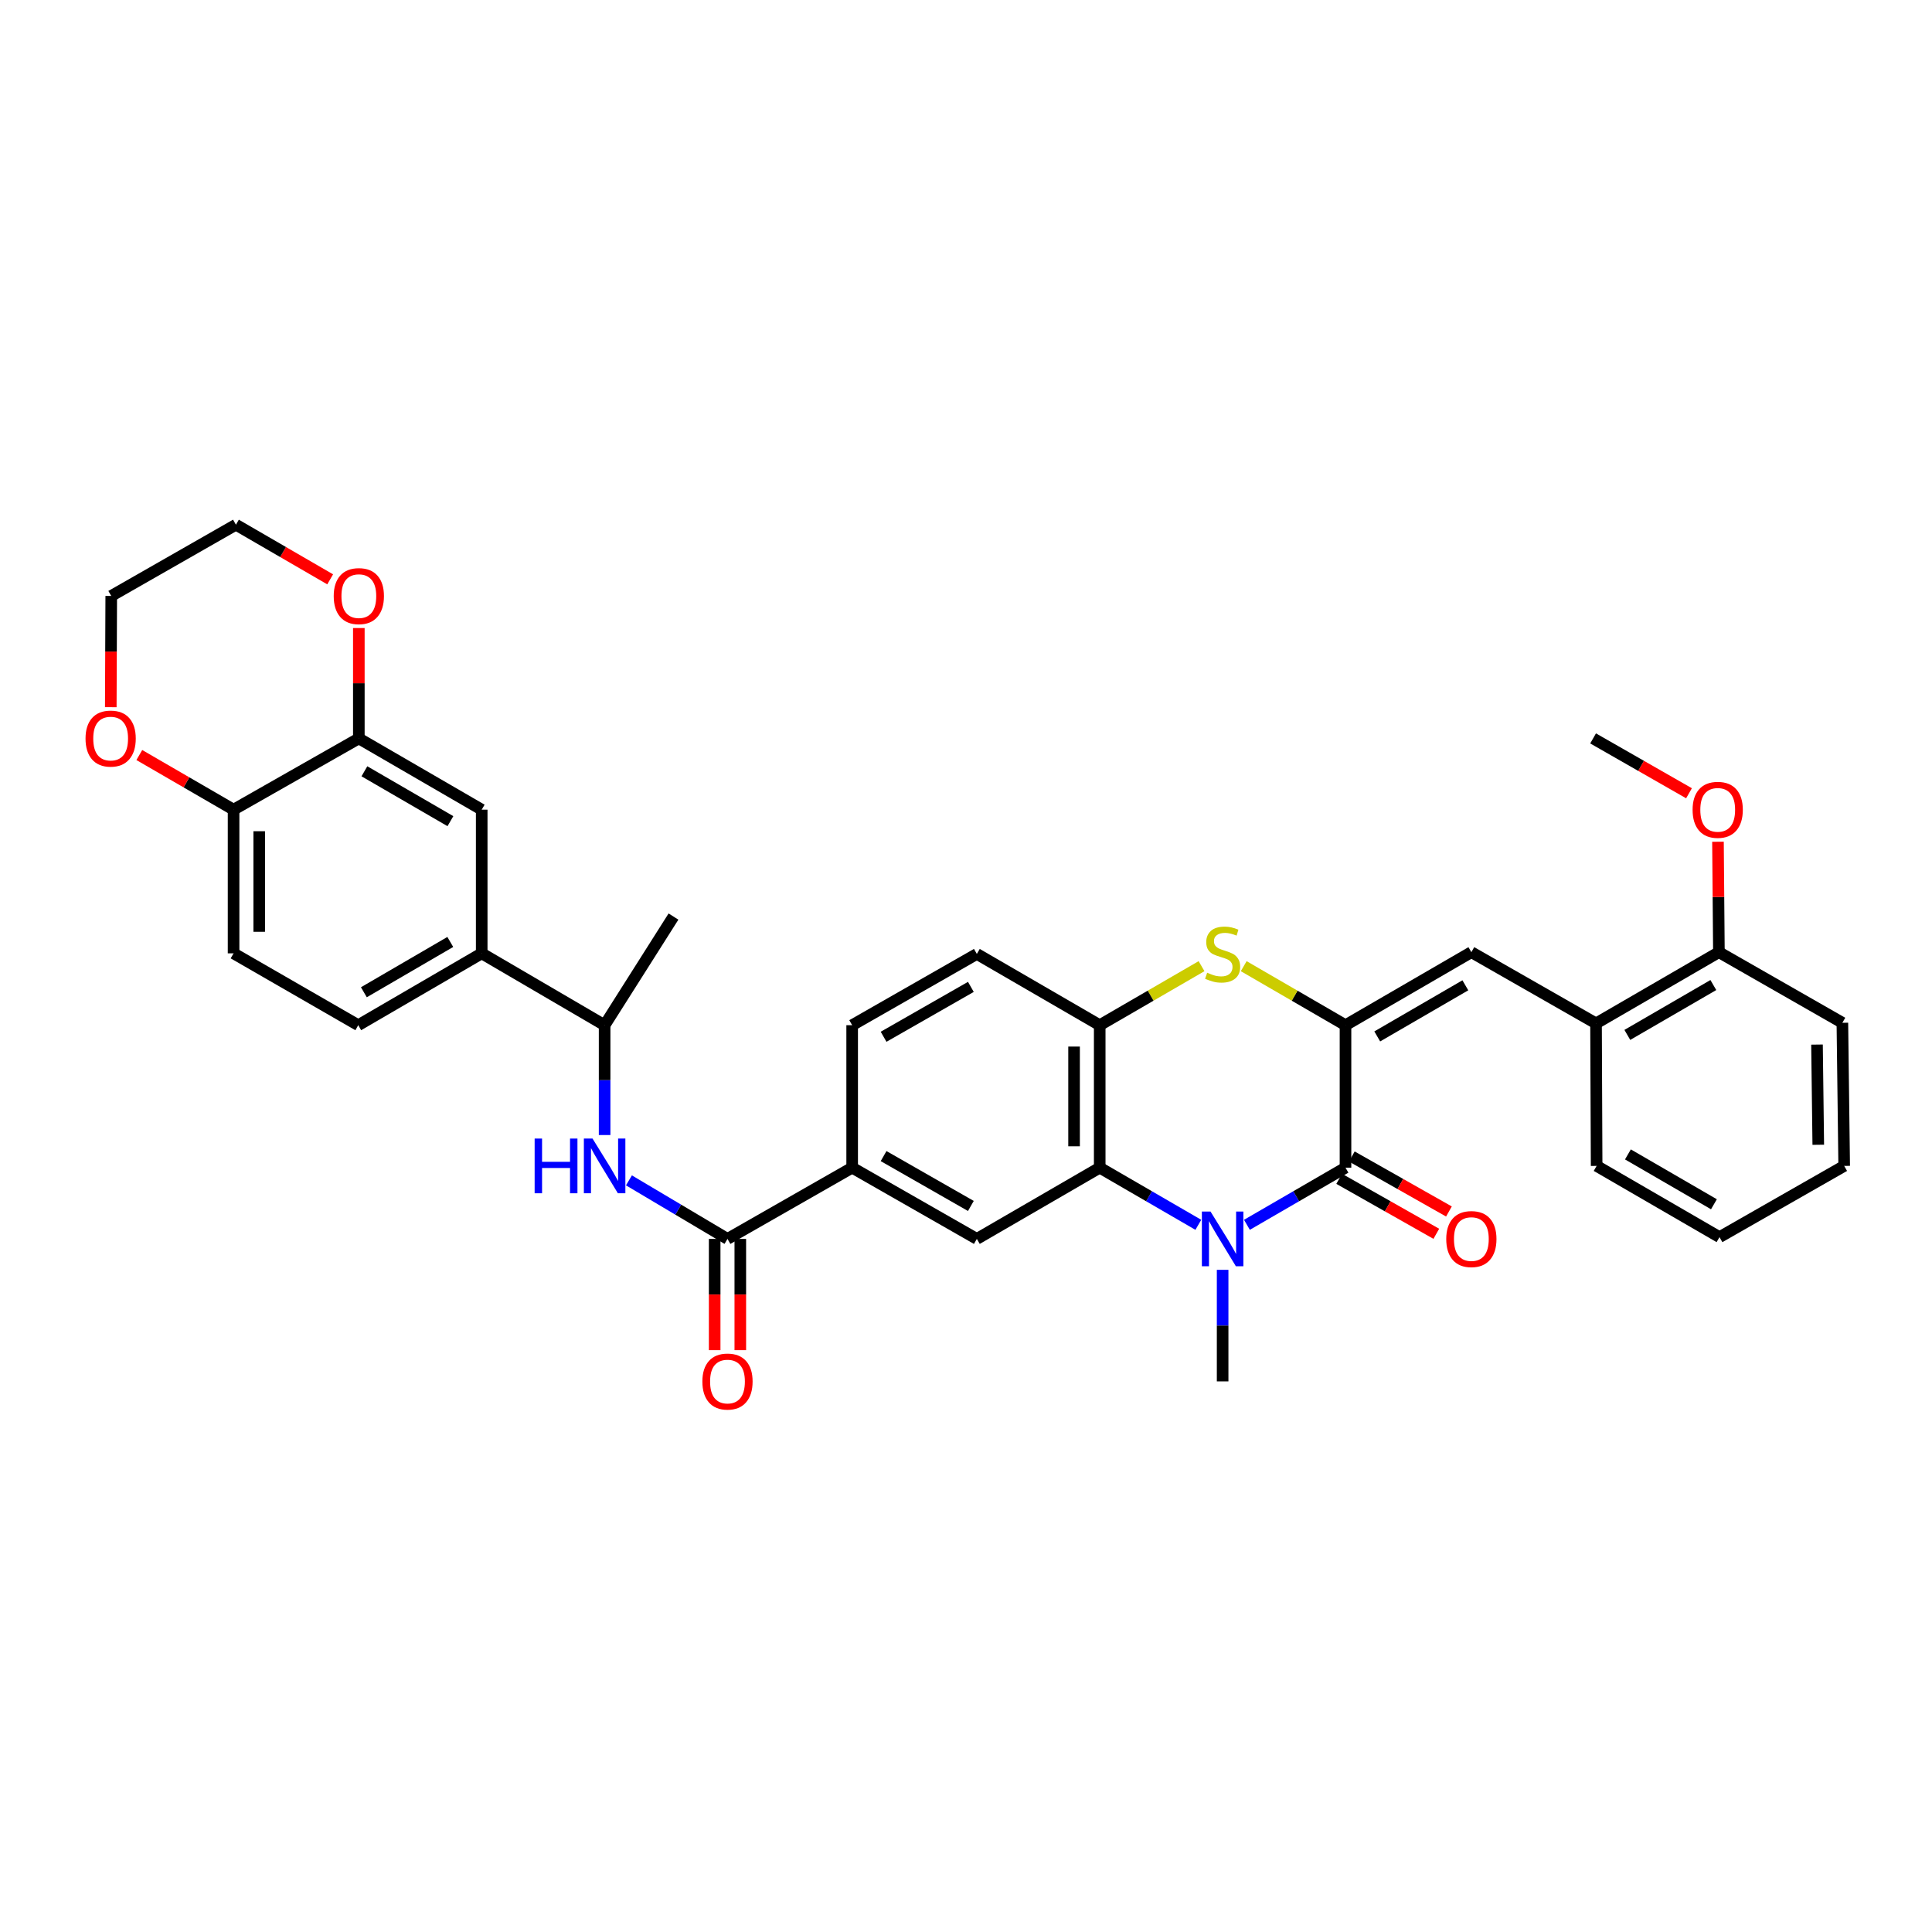 <?xml version='1.0' encoding='iso-8859-1'?>
<svg version='1.1' baseProfile='full'
              xmlns='http://www.w3.org/2000/svg'
                      xmlns:rdkit='http://www.rdkit.org/xml'
                      xmlns:xlink='http://www.w3.org/1999/xlink'
                  xml:space='preserve'
width='1000px' height='1000px' viewBox='0 0 1000 1000'>
<!-- END OF HEADER -->
<rect style='opacity:1.0;fill:#FFFFFF;stroke:none' width='1000' height='1000' x='0' y='0'> </rect>
<path class='bond-1' d='M 696.426,530.639 L 696.426,604.382' style='fill:none;fill-rule:evenodd;stroke:#000000;stroke-width:6px;stroke-linecap:butt;stroke-linejoin:miter;stroke-opacity:1' />
<path class='bond-3' d='M 696.426,530.639 L 670.087,515.364' style='fill:none;fill-rule:evenodd;stroke:#000000;stroke-width:6px;stroke-linecap:butt;stroke-linejoin:miter;stroke-opacity:1' />
<path class='bond-3' d='M 670.087,515.364 L 643.747,500.088' style='fill:none;fill-rule:evenodd;stroke:#CCCC00;stroke-width:6px;stroke-linecap:butt;stroke-linejoin:miter;stroke-opacity:1' />
<path class='bond-4' d='M 696.426,530.639 L 761.572,492.842' style='fill:none;fill-rule:evenodd;stroke:#000000;stroke-width:6px;stroke-linecap:butt;stroke-linejoin:miter;stroke-opacity:1' />
<path class='bond-4' d='M 712.859,536.45 L 758.461,509.992' style='fill:none;fill-rule:evenodd;stroke:#000000;stroke-width:6px;stroke-linecap:butt;stroke-linejoin:miter;stroke-opacity:1' />
<path class='bond-0' d='M 645.407,633.964 L 670.917,619.173' style='fill:none;fill-rule:evenodd;stroke:#0000FF;stroke-width:6px;stroke-linecap:butt;stroke-linejoin:miter;stroke-opacity:1' />
<path class='bond-0' d='M 670.917,619.173 L 696.426,604.382' style='fill:none;fill-rule:evenodd;stroke:#000000;stroke-width:6px;stroke-linecap:butt;stroke-linejoin:miter;stroke-opacity:1' />
<path class='bond-25' d='M 632.829,657.261 L 632.829,686.131' style='fill:none;fill-rule:evenodd;stroke:#0000FF;stroke-width:6px;stroke-linecap:butt;stroke-linejoin:miter;stroke-opacity:1' />
<path class='bond-25' d='M 632.829,686.131 L 632.829,715' style='fill:none;fill-rule:evenodd;stroke:#000000;stroke-width:6px;stroke-linecap:butt;stroke-linejoin:miter;stroke-opacity:1' />
<path class='bond-35' d='M 620.251,633.967 L 594.731,619.174' style='fill:none;fill-rule:evenodd;stroke:#0000FF;stroke-width:6px;stroke-linecap:butt;stroke-linejoin:miter;stroke-opacity:1' />
<path class='bond-35' d='M 594.731,619.174 L 569.21,604.382' style='fill:none;fill-rule:evenodd;stroke:#000000;stroke-width:6px;stroke-linecap:butt;stroke-linejoin:miter;stroke-opacity:1' />
<path class='bond-16' d='M 693.157,610.157 L 718.294,624.386' style='fill:none;fill-rule:evenodd;stroke:#000000;stroke-width:6px;stroke-linecap:butt;stroke-linejoin:miter;stroke-opacity:1' />
<path class='bond-16' d='M 718.294,624.386 L 743.431,638.615' style='fill:none;fill-rule:evenodd;stroke:#FF0000;stroke-width:6px;stroke-linecap:butt;stroke-linejoin:miter;stroke-opacity:1' />
<path class='bond-16' d='M 699.695,598.607 L 724.832,612.836' style='fill:none;fill-rule:evenodd;stroke:#000000;stroke-width:6px;stroke-linecap:butt;stroke-linejoin:miter;stroke-opacity:1' />
<path class='bond-16' d='M 724.832,612.836 L 749.969,627.064' style='fill:none;fill-rule:evenodd;stroke:#FF0000;stroke-width:6px;stroke-linecap:butt;stroke-linejoin:miter;stroke-opacity:1' />
<path class='bond-2' d='M 569.21,604.382 L 569.21,530.639' style='fill:none;fill-rule:evenodd;stroke:#000000;stroke-width:6px;stroke-linecap:butt;stroke-linejoin:miter;stroke-opacity:1' />
<path class='bond-2' d='M 555.938,593.321 L 555.938,541.701' style='fill:none;fill-rule:evenodd;stroke:#000000;stroke-width:6px;stroke-linecap:butt;stroke-linejoin:miter;stroke-opacity:1' />
<path class='bond-7' d='M 569.21,604.382 L 505.613,641.257' style='fill:none;fill-rule:evenodd;stroke:#000000;stroke-width:6px;stroke-linecap:butt;stroke-linejoin:miter;stroke-opacity:1' />
<path class='bond-5' d='M 621.911,500.086 L 595.561,515.363' style='fill:none;fill-rule:evenodd;stroke:#CCCC00;stroke-width:6px;stroke-linecap:butt;stroke-linejoin:miter;stroke-opacity:1' />
<path class='bond-5' d='M 595.561,515.363 L 569.21,530.639' style='fill:none;fill-rule:evenodd;stroke:#000000;stroke-width:6px;stroke-linecap:butt;stroke-linejoin:miter;stroke-opacity:1' />
<path class='bond-11' d='M 761.572,492.842 L 826.105,529.717' style='fill:none;fill-rule:evenodd;stroke:#000000;stroke-width:6px;stroke-linecap:butt;stroke-linejoin:miter;stroke-opacity:1' />
<path class='bond-19' d='M 569.21,530.639 L 505.613,493.757' style='fill:none;fill-rule:evenodd;stroke:#000000;stroke-width:6px;stroke-linecap:butt;stroke-linejoin:miter;stroke-opacity:1' />
<path class='bond-6' d='M 376.546,641.257 L 441.08,604.382' style='fill:none;fill-rule:evenodd;stroke:#000000;stroke-width:6px;stroke-linecap:butt;stroke-linejoin:miter;stroke-opacity:1' />
<path class='bond-8' d='M 376.546,641.257 L 351.042,626.106' style='fill:none;fill-rule:evenodd;stroke:#000000;stroke-width:6px;stroke-linecap:butt;stroke-linejoin:miter;stroke-opacity:1' />
<path class='bond-8' d='M 351.042,626.106 L 325.539,610.954' style='fill:none;fill-rule:evenodd;stroke:#0000FF;stroke-width:6px;stroke-linecap:butt;stroke-linejoin:miter;stroke-opacity:1' />
<path class='bond-18' d='M 369.91,641.257 L 369.91,670.047' style='fill:none;fill-rule:evenodd;stroke:#000000;stroke-width:6px;stroke-linecap:butt;stroke-linejoin:miter;stroke-opacity:1' />
<path class='bond-18' d='M 369.91,670.047 L 369.91,698.837' style='fill:none;fill-rule:evenodd;stroke:#FF0000;stroke-width:6px;stroke-linecap:butt;stroke-linejoin:miter;stroke-opacity:1' />
<path class='bond-18' d='M 383.182,641.257 L 383.182,670.047' style='fill:none;fill-rule:evenodd;stroke:#000000;stroke-width:6px;stroke-linecap:butt;stroke-linejoin:miter;stroke-opacity:1' />
<path class='bond-18' d='M 383.182,670.047 L 383.182,698.837' style='fill:none;fill-rule:evenodd;stroke:#FF0000;stroke-width:6px;stroke-linecap:butt;stroke-linejoin:miter;stroke-opacity:1' />
<path class='bond-37' d='M 505.613,641.257 L 441.08,604.382' style='fill:none;fill-rule:evenodd;stroke:#000000;stroke-width:6px;stroke-linecap:butt;stroke-linejoin:miter;stroke-opacity:1' />
<path class='bond-37' d='M 502.518,624.202 L 457.345,598.39' style='fill:none;fill-rule:evenodd;stroke:#000000;stroke-width:6px;stroke-linecap:butt;stroke-linejoin:miter;stroke-opacity:1' />
<path class='bond-14' d='M 312.949,587.494 L 312.949,559.067' style='fill:none;fill-rule:evenodd;stroke:#0000FF;stroke-width:6px;stroke-linecap:butt;stroke-linejoin:miter;stroke-opacity:1' />
<path class='bond-14' d='M 312.949,559.067 L 312.949,530.639' style='fill:none;fill-rule:evenodd;stroke:#000000;stroke-width:6px;stroke-linecap:butt;stroke-linejoin:miter;stroke-opacity:1' />
<path class='bond-9' d='M 441.08,604.382 L 441.08,530.639' style='fill:none;fill-rule:evenodd;stroke:#000000;stroke-width:6px;stroke-linecap:butt;stroke-linejoin:miter;stroke-opacity:1' />
<path class='bond-10' d='M 185.733,382.202 L 249.33,419.084' style='fill:none;fill-rule:evenodd;stroke:#000000;stroke-width:6px;stroke-linecap:butt;stroke-linejoin:miter;stroke-opacity:1' />
<path class='bond-10' d='M 188.614,399.216 L 233.132,425.033' style='fill:none;fill-rule:evenodd;stroke:#000000;stroke-width:6px;stroke-linecap:butt;stroke-linejoin:miter;stroke-opacity:1' />
<path class='bond-17' d='M 185.733,382.202 L 185.733,353.636' style='fill:none;fill-rule:evenodd;stroke:#000000;stroke-width:6px;stroke-linecap:butt;stroke-linejoin:miter;stroke-opacity:1' />
<path class='bond-17' d='M 185.733,353.636 L 185.733,325.07' style='fill:none;fill-rule:evenodd;stroke:#FF0000;stroke-width:6px;stroke-linecap:butt;stroke-linejoin:miter;stroke-opacity:1' />
<path class='bond-38' d='M 185.733,382.202 L 120.897,419.084' style='fill:none;fill-rule:evenodd;stroke:#000000;stroke-width:6px;stroke-linecap:butt;stroke-linejoin:miter;stroke-opacity:1' />
<path class='bond-22' d='M 826.105,529.717 L 889.702,492.842' style='fill:none;fill-rule:evenodd;stroke:#000000;stroke-width:6px;stroke-linecap:butt;stroke-linejoin:miter;stroke-opacity:1' />
<path class='bond-22' d='M 842.302,535.668 L 886.82,509.855' style='fill:none;fill-rule:evenodd;stroke:#000000;stroke-width:6px;stroke-linecap:butt;stroke-linejoin:miter;stroke-opacity:1' />
<path class='bond-27' d='M 826.105,529.717 L 826.415,603.475' style='fill:none;fill-rule:evenodd;stroke:#000000;stroke-width:6px;stroke-linecap:butt;stroke-linejoin:miter;stroke-opacity:1' />
<path class='bond-12' d='M 249.33,493.447 L 312.949,530.639' style='fill:none;fill-rule:evenodd;stroke:#000000;stroke-width:6px;stroke-linecap:butt;stroke-linejoin:miter;stroke-opacity:1' />
<path class='bond-13' d='M 249.33,493.447 L 249.33,419.084' style='fill:none;fill-rule:evenodd;stroke:#000000;stroke-width:6px;stroke-linecap:butt;stroke-linejoin:miter;stroke-opacity:1' />
<path class='bond-23' d='M 249.33,493.447 L 185.431,530.639' style='fill:none;fill-rule:evenodd;stroke:#000000;stroke-width:6px;stroke-linecap:butt;stroke-linejoin:miter;stroke-opacity:1' />
<path class='bond-23' d='M 233.069,487.555 L 188.339,513.589' style='fill:none;fill-rule:evenodd;stroke:#000000;stroke-width:6px;stroke-linecap:butt;stroke-linejoin:miter;stroke-opacity:1' />
<path class='bond-30' d='M 312.949,530.639 L 348.593,474.408' style='fill:none;fill-rule:evenodd;stroke:#000000;stroke-width:6px;stroke-linecap:butt;stroke-linejoin:miter;stroke-opacity:1' />
<path class='bond-15' d='M 120.897,419.084 L 120.897,493.447' style='fill:none;fill-rule:evenodd;stroke:#000000;stroke-width:6px;stroke-linecap:butt;stroke-linejoin:miter;stroke-opacity:1' />
<path class='bond-15' d='M 134.17,430.239 L 134.17,482.293' style='fill:none;fill-rule:evenodd;stroke:#000000;stroke-width:6px;stroke-linecap:butt;stroke-linejoin:miter;stroke-opacity:1' />
<path class='bond-20' d='M 120.897,419.084 L 96.503,404.944' style='fill:none;fill-rule:evenodd;stroke:#000000;stroke-width:6px;stroke-linecap:butt;stroke-linejoin:miter;stroke-opacity:1' />
<path class='bond-20' d='M 96.503,404.944 L 72.109,390.803' style='fill:none;fill-rule:evenodd;stroke:#FF0000;stroke-width:6px;stroke-linecap:butt;stroke-linejoin:miter;stroke-opacity:1' />
<path class='bond-28' d='M 170.895,299.864 L 146.504,285.724' style='fill:none;fill-rule:evenodd;stroke:#FF0000;stroke-width:6px;stroke-linecap:butt;stroke-linejoin:miter;stroke-opacity:1' />
<path class='bond-28' d='M 146.504,285.724 L 122.114,271.584' style='fill:none;fill-rule:evenodd;stroke:#000000;stroke-width:6px;stroke-linecap:butt;stroke-linejoin:miter;stroke-opacity:1' />
<path class='bond-21' d='M 505.613,493.757 L 441.08,530.639' style='fill:none;fill-rule:evenodd;stroke:#000000;stroke-width:6px;stroke-linecap:butt;stroke-linejoin:miter;stroke-opacity:1' />
<path class='bond-21' d='M 502.519,510.812 L 457.346,536.63' style='fill:none;fill-rule:evenodd;stroke:#000000;stroke-width:6px;stroke-linecap:butt;stroke-linejoin:miter;stroke-opacity:1' />
<path class='bond-29' d='M 57.339,366.038 L 57.459,337.252' style='fill:none;fill-rule:evenodd;stroke:#FF0000;stroke-width:6px;stroke-linecap:butt;stroke-linejoin:miter;stroke-opacity:1' />
<path class='bond-29' d='M 57.459,337.252 L 57.58,308.466' style='fill:none;fill-rule:evenodd;stroke:#000000;stroke-width:6px;stroke-linecap:butt;stroke-linejoin:miter;stroke-opacity:1' />
<path class='bond-26' d='M 889.702,492.842 L 889.462,464.265' style='fill:none;fill-rule:evenodd;stroke:#000000;stroke-width:6px;stroke-linecap:butt;stroke-linejoin:miter;stroke-opacity:1' />
<path class='bond-26' d='M 889.462,464.265 L 889.222,435.688' style='fill:none;fill-rule:evenodd;stroke:#FF0000;stroke-width:6px;stroke-linecap:butt;stroke-linejoin:miter;stroke-opacity:1' />
<path class='bond-31' d='M 889.702,492.842 L 953.609,529.393' style='fill:none;fill-rule:evenodd;stroke:#000000;stroke-width:6px;stroke-linecap:butt;stroke-linejoin:miter;stroke-opacity:1' />
<path class='bond-24' d='M 185.431,530.639 L 120.897,493.447' style='fill:none;fill-rule:evenodd;stroke:#000000;stroke-width:6px;stroke-linecap:butt;stroke-linejoin:miter;stroke-opacity:1' />
<path class='bond-32' d='M 874.225,410.589 L 849.402,396.395' style='fill:none;fill-rule:evenodd;stroke:#FF0000;stroke-width:6px;stroke-linecap:butt;stroke-linejoin:miter;stroke-opacity:1' />
<path class='bond-32' d='M 849.402,396.395 L 824.579,382.202' style='fill:none;fill-rule:evenodd;stroke:#000000;stroke-width:6px;stroke-linecap:butt;stroke-linejoin:miter;stroke-opacity:1' />
<path class='bond-33' d='M 826.415,603.475 L 890.012,640.336' style='fill:none;fill-rule:evenodd;stroke:#000000;stroke-width:6px;stroke-linecap:butt;stroke-linejoin:miter;stroke-opacity:1' />
<path class='bond-33' d='M 842.61,597.521 L 887.128,623.324' style='fill:none;fill-rule:evenodd;stroke:#000000;stroke-width:6px;stroke-linecap:butt;stroke-linejoin:miter;stroke-opacity:1' />
<path class='bond-39' d='M 122.114,271.584 L 57.58,308.466' style='fill:none;fill-rule:evenodd;stroke:#000000;stroke-width:6px;stroke-linecap:butt;stroke-linejoin:miter;stroke-opacity:1' />
<path class='bond-36' d='M 953.609,529.393 L 954.545,603.475' style='fill:none;fill-rule:evenodd;stroke:#000000;stroke-width:6px;stroke-linecap:butt;stroke-linejoin:miter;stroke-opacity:1' />
<path class='bond-36' d='M 940.478,540.673 L 941.134,592.531' style='fill:none;fill-rule:evenodd;stroke:#000000;stroke-width:6px;stroke-linecap:butt;stroke-linejoin:miter;stroke-opacity:1' />
<path class='bond-34' d='M 890.012,640.336 L 954.545,603.475' style='fill:none;fill-rule:evenodd;stroke:#000000;stroke-width:6px;stroke-linecap:butt;stroke-linejoin:miter;stroke-opacity:1' />
<path  class='atom-1' d='M 626.569 627.097
L 635.849 642.097
Q 636.769 643.577, 638.249 646.257
Q 639.729 648.937, 639.809 649.097
L 639.809 627.097
L 643.569 627.097
L 643.569 655.417
L 639.689 655.417
L 629.729 639.017
Q 628.569 637.097, 627.329 634.897
Q 626.129 632.697, 625.769 632.017
L 625.769 655.417
L 622.089 655.417
L 622.089 627.097
L 626.569 627.097
' fill='#0000FF'/>
<path  class='atom-4' d='M 624.829 503.477
Q 625.149 503.597, 626.469 504.157
Q 627.789 504.717, 629.229 505.077
Q 630.709 505.397, 632.149 505.397
Q 634.829 505.397, 636.389 504.117
Q 637.949 502.797, 637.949 500.517
Q 637.949 498.957, 637.149 497.997
Q 636.389 497.037, 635.189 496.517
Q 633.989 495.997, 631.989 495.397
Q 629.469 494.637, 627.949 493.917
Q 626.469 493.197, 625.389 491.677
Q 624.349 490.157, 624.349 487.597
Q 624.349 484.037, 626.749 481.837
Q 629.189 479.637, 633.989 479.637
Q 637.269 479.637, 640.989 481.197
L 640.069 484.277
Q 636.669 482.877, 634.109 482.877
Q 631.349 482.877, 629.829 484.037
Q 628.309 485.157, 628.349 487.117
Q 628.349 488.637, 629.109 489.557
Q 629.909 490.477, 631.029 490.997
Q 632.189 491.517, 634.109 492.117
Q 636.669 492.917, 638.189 493.717
Q 639.709 494.517, 640.789 496.157
Q 641.909 497.757, 641.909 500.517
Q 641.909 504.437, 639.269 506.557
Q 636.669 508.637, 632.309 508.637
Q 629.789 508.637, 627.869 508.077
Q 625.989 507.557, 623.749 506.637
L 624.829 503.477
' fill='#CCCC00'/>
<path  class='atom-9' d='M 276.729 589.315
L 280.569 589.315
L 280.569 601.355
L 295.049 601.355
L 295.049 589.315
L 298.889 589.315
L 298.889 617.635
L 295.049 617.635
L 295.049 604.555
L 280.569 604.555
L 280.569 617.635
L 276.729 617.635
L 276.729 589.315
' fill='#0000FF'/>
<path  class='atom-9' d='M 306.689 589.315
L 315.969 604.315
Q 316.889 605.795, 318.369 608.475
Q 319.849 611.155, 319.929 611.315
L 319.929 589.315
L 323.689 589.315
L 323.689 617.635
L 319.809 617.635
L 309.849 601.235
Q 308.689 599.315, 307.449 597.115
Q 306.249 594.915, 305.889 594.235
L 305.889 617.635
L 302.209 617.635
L 302.209 589.315
L 306.689 589.315
' fill='#0000FF'/>
<path  class='atom-17' d='M 748.572 641.337
Q 748.572 634.537, 751.932 630.737
Q 755.292 626.937, 761.572 626.937
Q 767.852 626.937, 771.212 630.737
Q 774.572 634.537, 774.572 641.337
Q 774.572 648.217, 771.172 652.137
Q 767.772 656.017, 761.572 656.017
Q 755.332 656.017, 751.932 652.137
Q 748.572 648.257, 748.572 641.337
M 761.572 652.817
Q 765.892 652.817, 768.212 649.937
Q 770.572 647.017, 770.572 641.337
Q 770.572 635.777, 768.212 632.977
Q 765.892 630.137, 761.572 630.137
Q 757.252 630.137, 754.892 632.937
Q 752.572 635.737, 752.572 641.337
Q 752.572 647.057, 754.892 649.937
Q 757.252 652.817, 761.572 652.817
' fill='#FF0000'/>
<path  class='atom-18' d='M 172.733 308.546
Q 172.733 301.746, 176.093 297.946
Q 179.453 294.146, 185.733 294.146
Q 192.013 294.146, 195.373 297.946
Q 198.733 301.746, 198.733 308.546
Q 198.733 315.426, 195.333 319.346
Q 191.933 323.226, 185.733 323.226
Q 179.493 323.226, 176.093 319.346
Q 172.733 315.466, 172.733 308.546
M 185.733 320.026
Q 190.053 320.026, 192.373 317.146
Q 194.733 314.226, 194.733 308.546
Q 194.733 302.986, 192.373 300.186
Q 190.053 297.346, 185.733 297.346
Q 181.413 297.346, 179.053 300.146
Q 176.733 302.946, 176.733 308.546
Q 176.733 314.266, 179.053 317.146
Q 181.413 320.026, 185.733 320.026
' fill='#FF0000'/>
<path  class='atom-19' d='M 363.546 715.08
Q 363.546 708.28, 366.906 704.48
Q 370.266 700.68, 376.546 700.68
Q 382.826 700.68, 386.186 704.48
Q 389.546 708.28, 389.546 715.08
Q 389.546 721.96, 386.146 725.88
Q 382.746 729.76, 376.546 729.76
Q 370.306 729.76, 366.906 725.88
Q 363.546 722, 363.546 715.08
M 376.546 726.56
Q 380.866 726.56, 383.186 723.68
Q 385.546 720.76, 385.546 715.08
Q 385.546 709.52, 383.186 706.72
Q 380.866 703.88, 376.546 703.88
Q 372.226 703.88, 369.866 706.68
Q 367.546 709.48, 367.546 715.08
Q 367.546 720.8, 369.866 723.68
Q 372.226 726.56, 376.546 726.56
' fill='#FF0000'/>
<path  class='atom-21' d='M 44.271 382.282
Q 44.271 375.482, 47.631 371.682
Q 50.991 367.882, 57.271 367.882
Q 63.551 367.882, 66.911 371.682
Q 70.271 375.482, 70.271 382.282
Q 70.271 389.162, 66.871 393.082
Q 63.471 396.962, 57.271 396.962
Q 51.031 396.962, 47.631 393.082
Q 44.271 389.202, 44.271 382.282
M 57.271 393.762
Q 61.591 393.762, 63.911 390.882
Q 66.271 387.962, 66.271 382.282
Q 66.271 376.722, 63.911 373.922
Q 61.591 371.082, 57.271 371.082
Q 52.951 371.082, 50.591 373.882
Q 48.271 376.682, 48.271 382.282
Q 48.271 388.002, 50.591 390.882
Q 52.951 393.762, 57.271 393.762
' fill='#FF0000'/>
<path  class='atom-27' d='M 876.083 419.164
Q 876.083 412.364, 879.443 408.564
Q 882.803 404.764, 889.083 404.764
Q 895.363 404.764, 898.723 408.564
Q 902.083 412.364, 902.083 419.164
Q 902.083 426.044, 898.683 429.964
Q 895.283 433.844, 889.083 433.844
Q 882.843 433.844, 879.443 429.964
Q 876.083 426.084, 876.083 419.164
M 889.083 430.644
Q 893.403 430.644, 895.723 427.764
Q 898.083 424.844, 898.083 419.164
Q 898.083 413.604, 895.723 410.804
Q 893.403 407.964, 889.083 407.964
Q 884.763 407.964, 882.403 410.764
Q 880.083 413.564, 880.083 419.164
Q 880.083 424.884, 882.403 427.764
Q 884.763 430.644, 889.083 430.644
' fill='#FF0000'/>
</svg>
